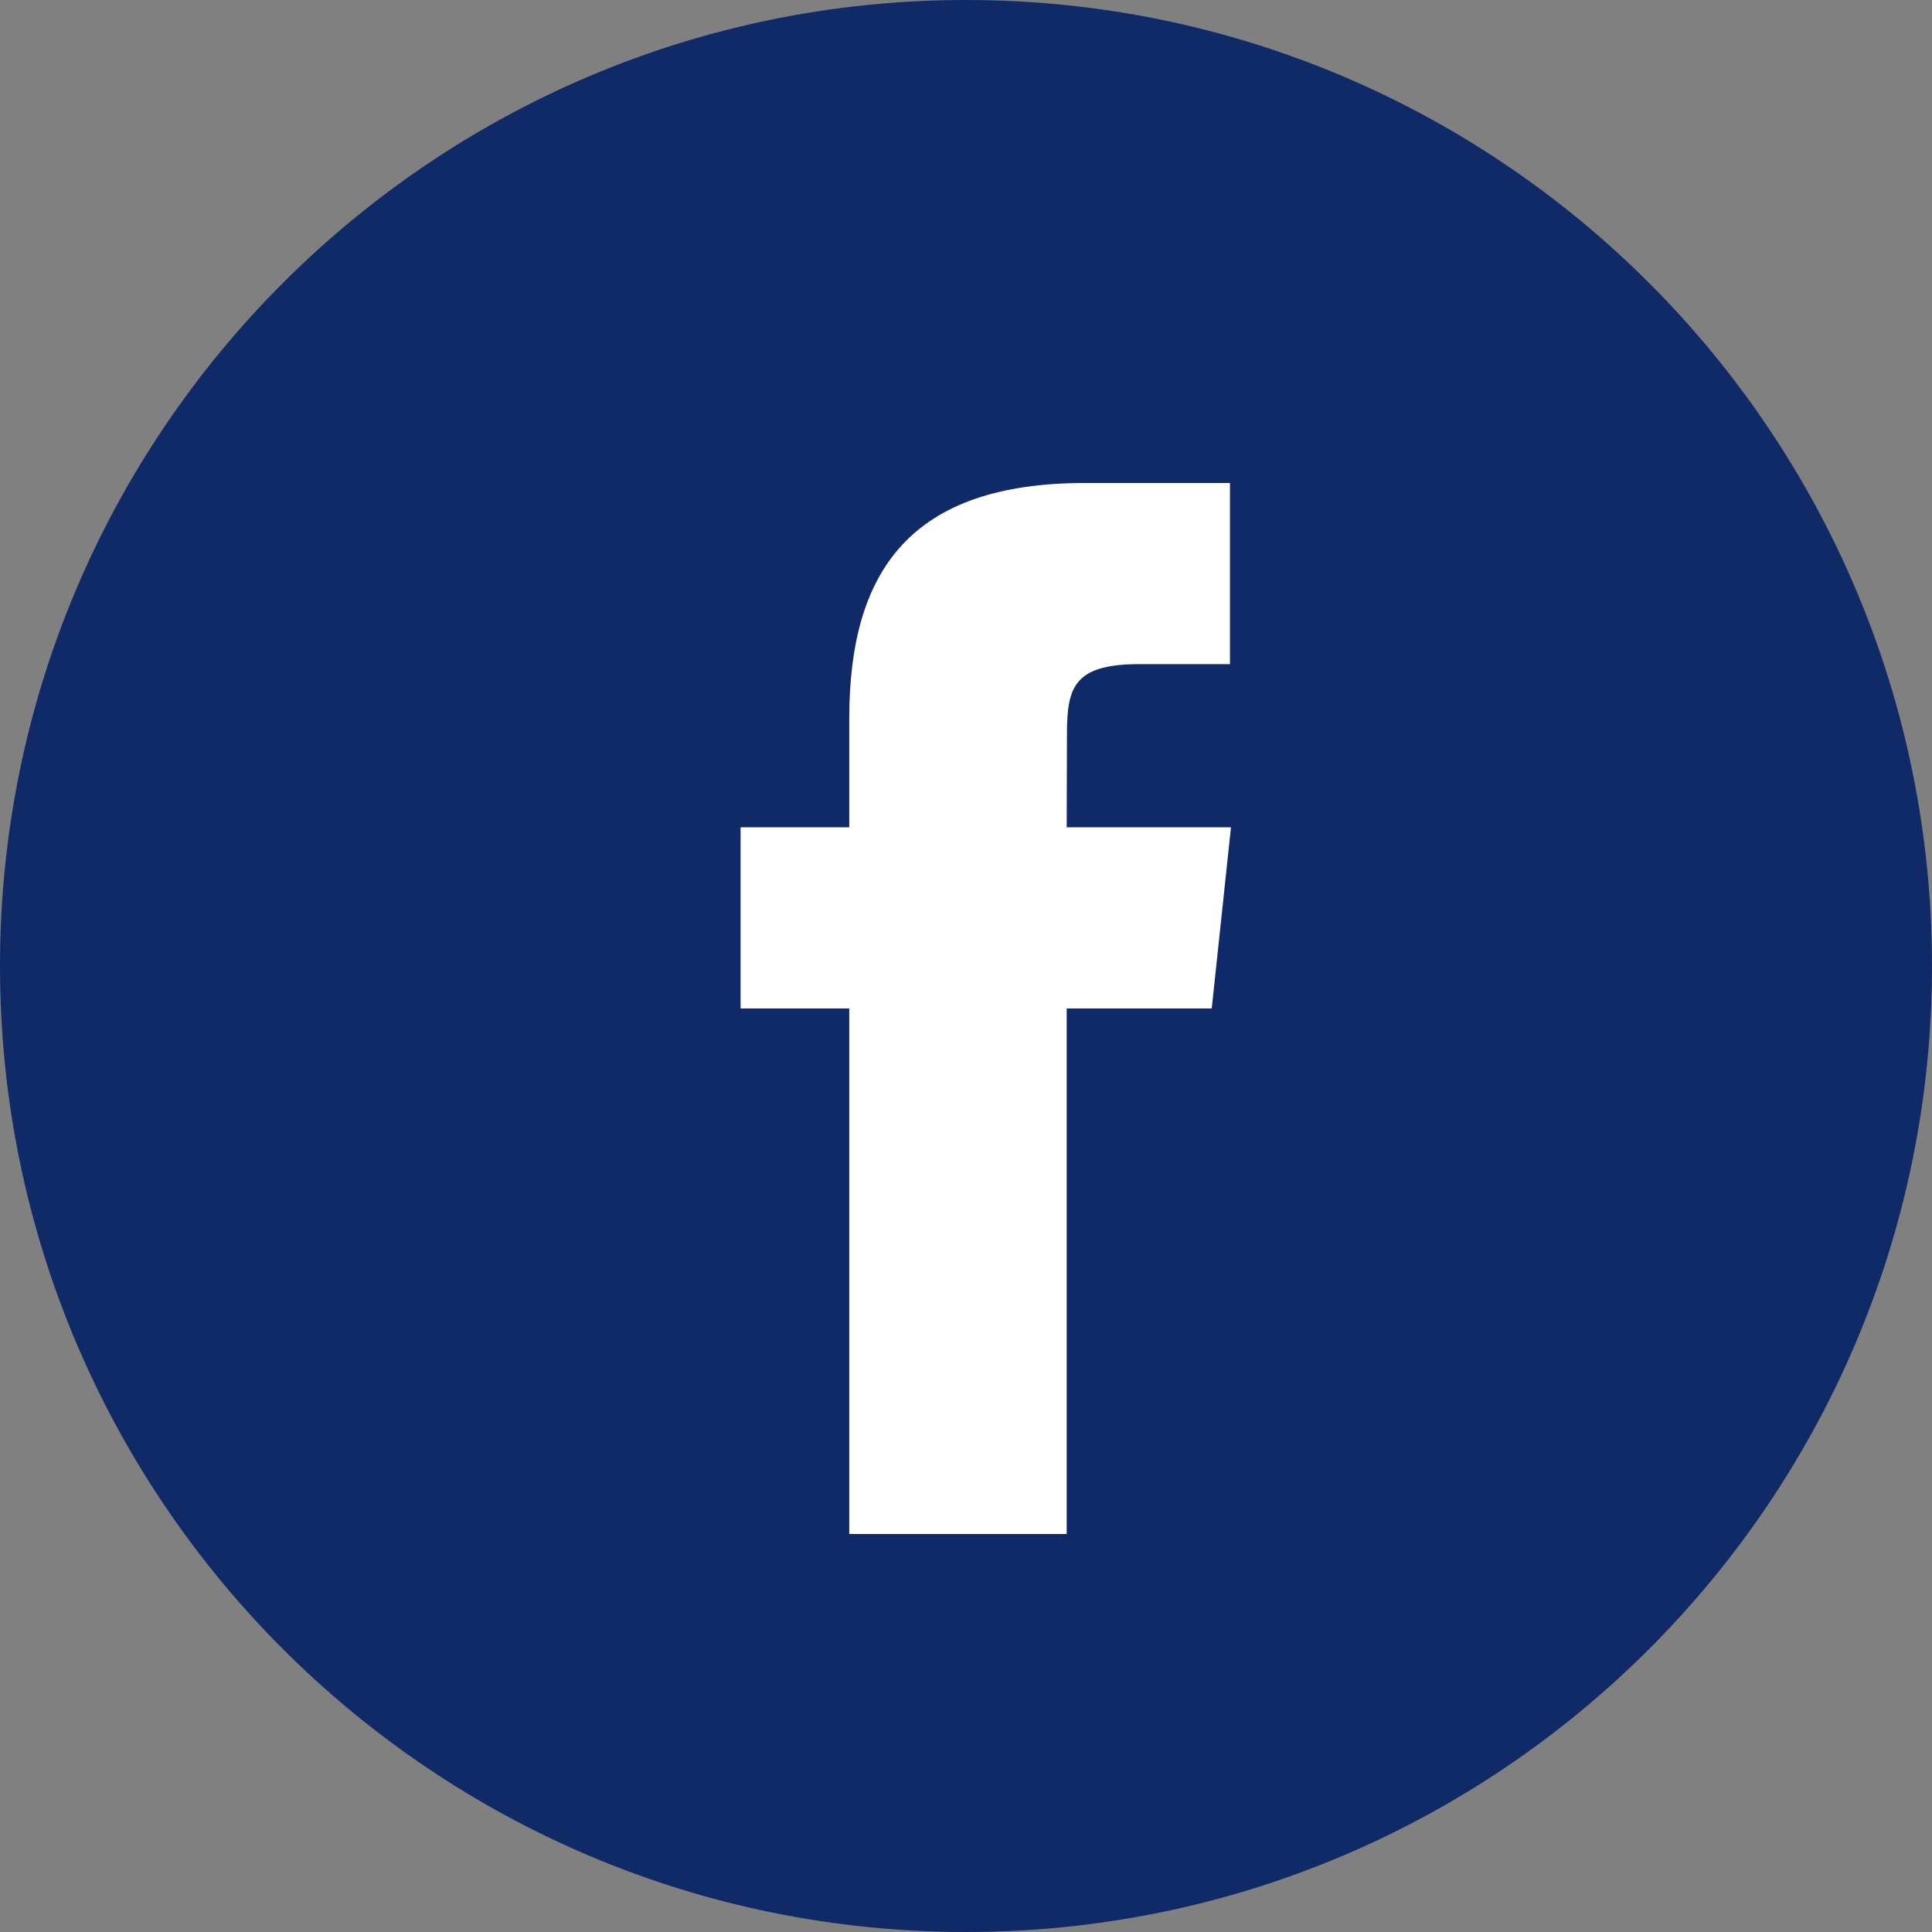 <svg xmlns="http://www.w3.org/2000/svg" width="40" height="40" viewBox="0 0 40 40">
  <rect x="0" y="0" width="40" height="40" fill="#808080" stroke="none"/>
  <g fill="none">
    <path fill="#102A67" d="M0,20 C0,8.954 8.954,0 20,0 C31.046,0 40,8.954 40,20 C40,31.046 31.046,40 20,40 C8.954,40 0,31.046 0,20 Z"/>
    <path fill="#FFF" d="M22.085,31.76 L22.085,20.879 L25.088,20.879 L25.486,17.129 L22.085,17.129 L22.09,15.252 C22.09,14.274 22.183,13.75 23.587,13.75 L25.465,13.75 L25.465,10 L22.461,10 C18.853,10 17.583,11.819 17.583,14.878 L17.583,17.129 L15.333,17.129 L15.333,20.879 L17.583,20.879 L17.583,31.76 L22.085,31.76 Z"/>
  </g>
</svg>

